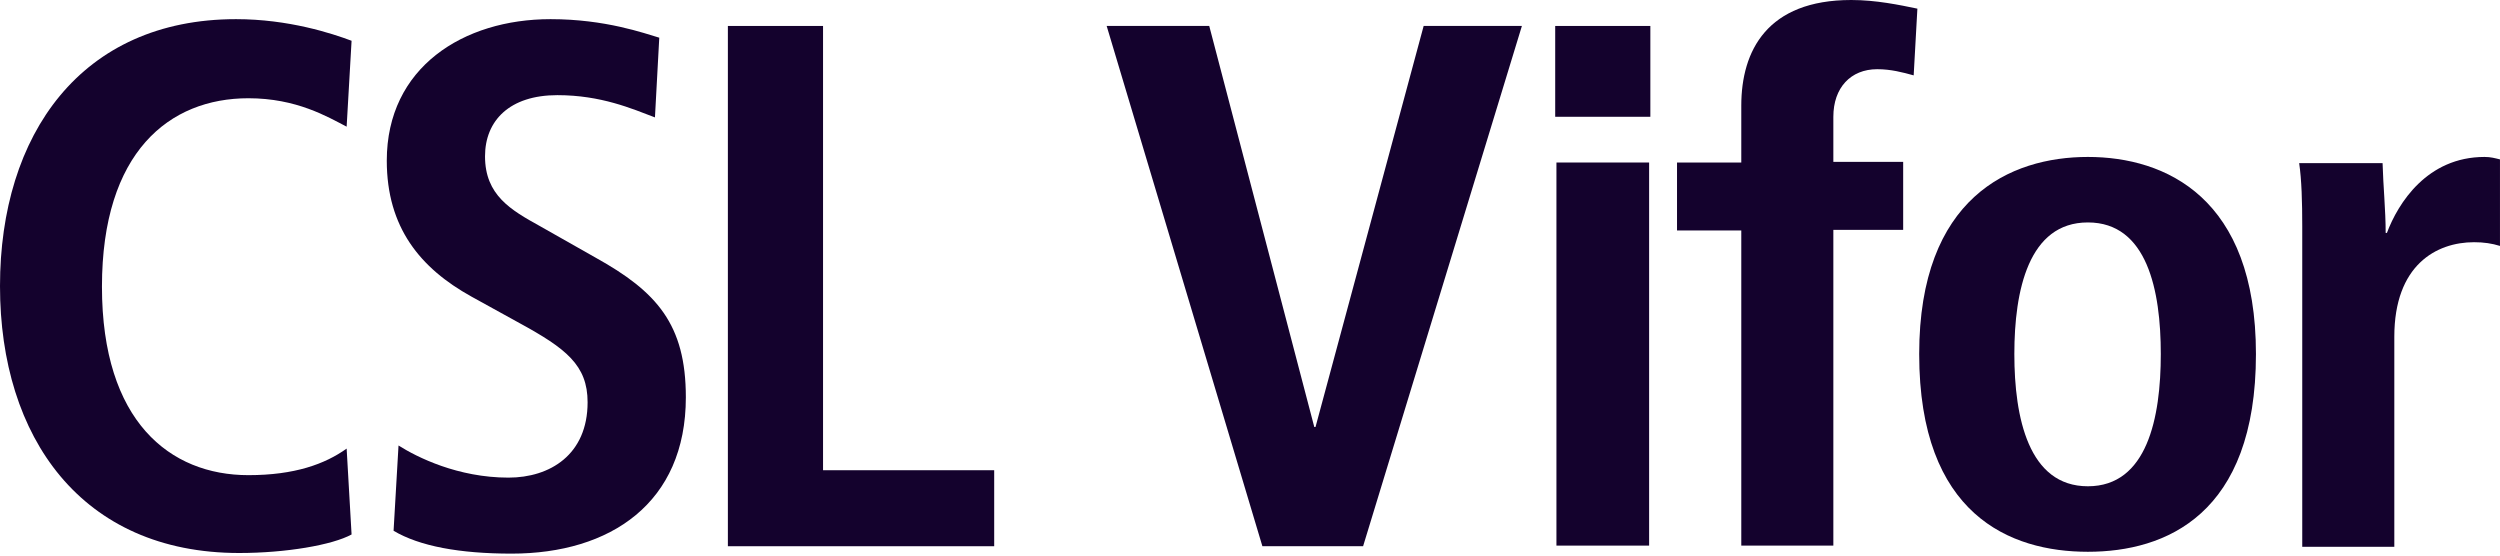 <svg width="198" height="44" viewBox="0 0 198 44" fill="none" xmlns="http://www.w3.org/2000/svg">
<path d="M27.845 42.33C26.328 43.162 22.658 43.798 18.939 43.798C6.46 43.798 0 34.647 0 22.658C0 10.668 6.411 1.517 18.694 1.517C22.854 1.517 26.279 2.642 27.845 3.229L27.454 10.032C25.937 9.249 23.49 7.781 19.673 7.781C13.409 7.781 8.075 12.038 8.075 22.706C8.075 33.375 13.458 37.632 19.673 37.632C23.343 37.632 25.741 36.752 27.454 35.528L27.845 42.33Z" fill="#14022D"/>
<path d="M31.563 35.283C33.031 36.213 36.261 37.828 40.273 37.828C43.552 37.828 46.538 36.017 46.538 31.858C46.538 28.922 44.825 27.6 41.154 25.594L37.337 23.489C33.275 21.238 30.633 18.009 30.633 12.723C30.633 5.334 36.701 1.517 43.601 1.517C47.957 1.517 51.04 2.642 52.214 2.985L51.872 9.298C50.061 8.613 47.614 7.536 44.139 7.536C40.371 7.536 38.414 9.542 38.414 12.381C38.414 15.464 40.469 16.638 42.769 17.911L47.174 20.407C52.019 23.098 54.319 25.692 54.319 31.466C54.319 39.835 48.348 43.847 40.518 43.847C36.407 43.847 33.227 43.26 31.171 42.037L31.563 35.283Z" fill="#14022D"/>
<path d="M57.648 2.056H65.185V37.242H78.74V43.261H57.648V2.056Z" fill="#14022D"/>
<path d="M87.648 2.056H95.772L104.091 33.816H104.189L112.753 2.056H120.534L107.957 43.261H99.981L87.648 2.056Z" fill="#14022D"/>
<path d="M123.172 2.056H130.708V9.249H123.172V2.056ZM123.27 12.871H130.61V43.212H123.27V12.871Z" fill="#14022D"/>
<path d="M137.91 18.254H132.82V12.87H137.91V8.368C137.91 4.013 139.965 0 146.621 0C148.578 0 150.438 0.391 151.857 0.685L151.563 5.97C150.682 5.726 149.753 5.481 148.676 5.481C146.572 5.481 145.201 6.949 145.201 9.249V12.822H150.731V18.205H145.201V43.212H137.91V18.254Z" fill="#14022D"/>
<path d="M165.36 12.43C171.526 12.43 178.671 15.66 178.671 28.041C178.671 40.764 171.526 43.701 165.36 43.701C159.194 43.701 152 40.764 152 28.041C152 15.66 159.194 12.43 165.36 12.43ZM165.36 38.513C170.058 38.513 171.135 33.081 171.135 28.041C171.135 23 170.058 17.617 165.36 17.617C160.662 17.617 159.536 23 159.536 28.041C159.536 33.081 160.662 38.513 165.36 38.513Z" fill="#14022D"/>
<path d="M182.338 17.911C182.338 16.002 182.289 14.24 182.094 12.919H188.7C188.749 14.73 188.945 16.638 188.945 18.449H189.043C189.924 16.1 192.224 12.43 196.775 12.43C197.264 12.43 197.607 12.528 197.998 12.625V19.477C197.362 19.281 196.726 19.183 195.943 19.183C192.958 19.183 189.63 20.994 189.63 26.671V43.309H182.338V17.911Z" fill="#14022D"/>
</svg>
